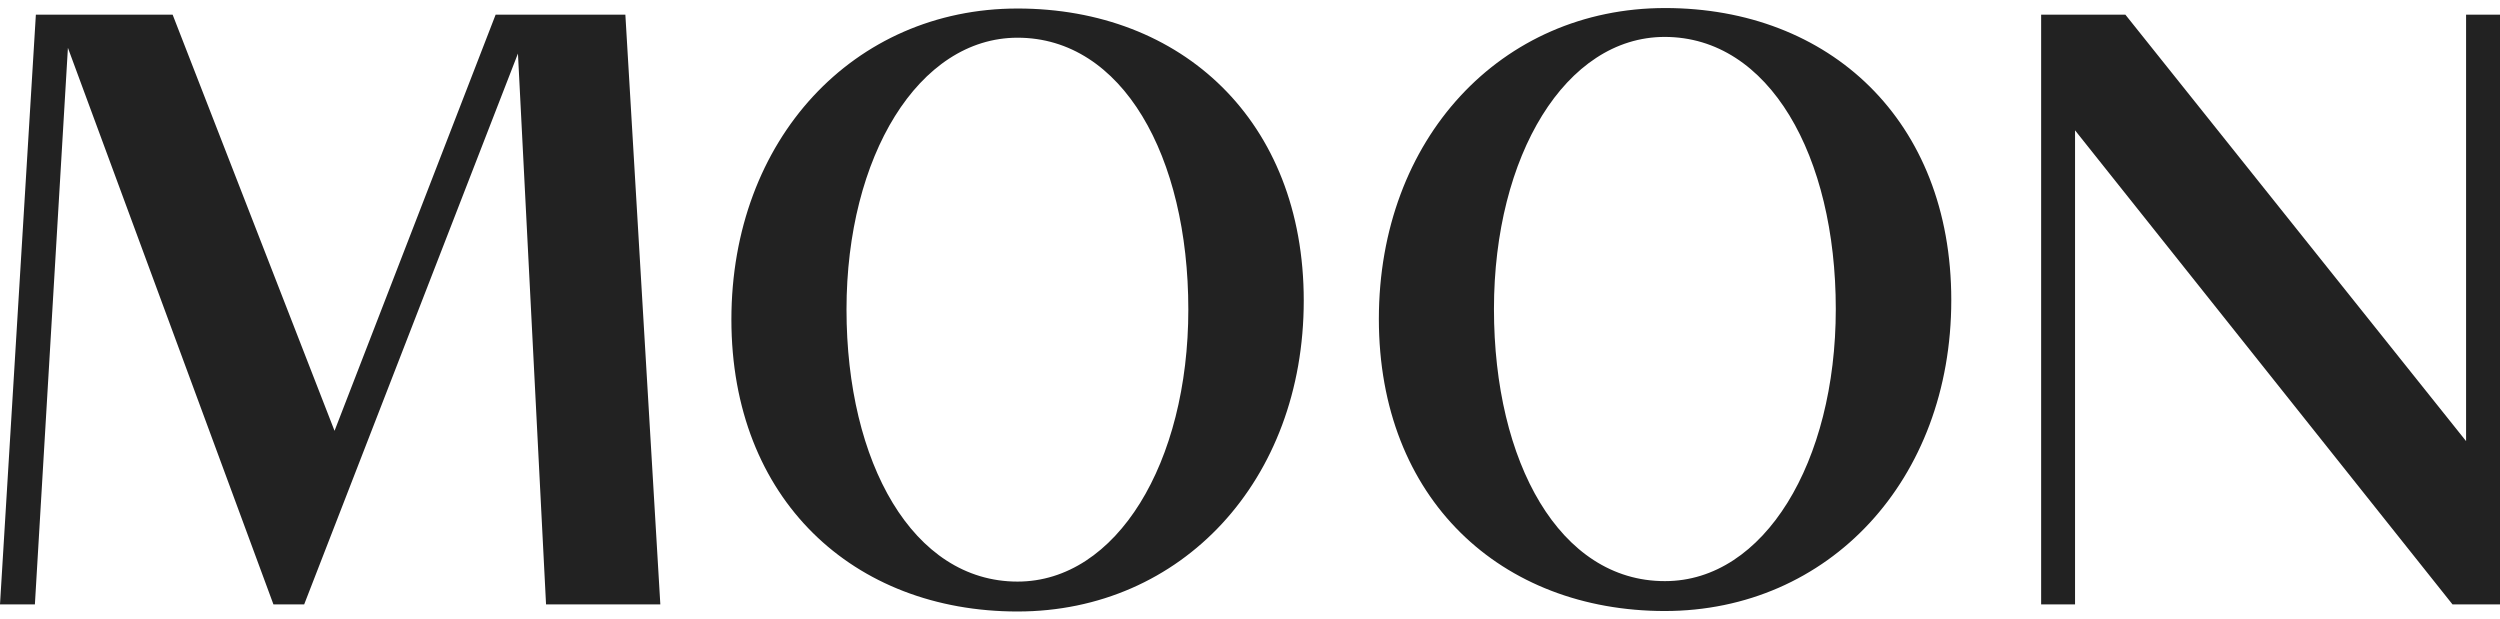 <svg width="206" height="51" viewBox="0 0 206 51" fill="none" xmlns="http://www.w3.org/2000/svg">
<path id="Vector" d="M22.53 49.8H25.065L42.679 4.411L44.994 49.8H54.411L51.53 1.211H40.839L27.566 35.5L14.226 1.211H2.955L0 49.8H2.875L5.596 3.942L22.53 49.8ZM168.19 49.8H170.984V10.739L202.085 49.8H206V1.211H203.205V36.348L175.133 1.211H168.19V49.8ZM83.845 50.387C70.338 50.387 60.267 41.171 60.267 26.33C60.267 11.489 70.338 0.702 83.845 0.702C97.351 0.702 107.429 9.925 107.429 24.766C107.429 39.606 97.357 50.387 83.845 50.387ZM83.845 47.923C92.002 47.923 97.918 38.147 97.918 25.502C97.918 12.858 92.482 3.107 83.845 3.107C75.694 3.107 69.752 12.884 69.752 25.502C69.752 38.12 75.214 47.923 83.845 47.923ZM137.202 50.348C123.689 50.348 113.618 41.132 113.618 26.284C113.618 11.437 123.689 0.663 137.202 0.663C150.715 0.663 160.786 9.879 160.786 24.727C160.786 39.574 150.682 50.348 137.169 50.348H137.202ZM137.202 47.884C145.353 47.884 151.269 38.107 151.269 25.463C151.269 12.819 145.786 3.042 137.169 3.042C129.012 3.042 123.102 12.819 123.102 25.463C123.102 38.107 128.532 47.884 137.169 47.884H137.202Z" fill="#222222"/>
</svg>
